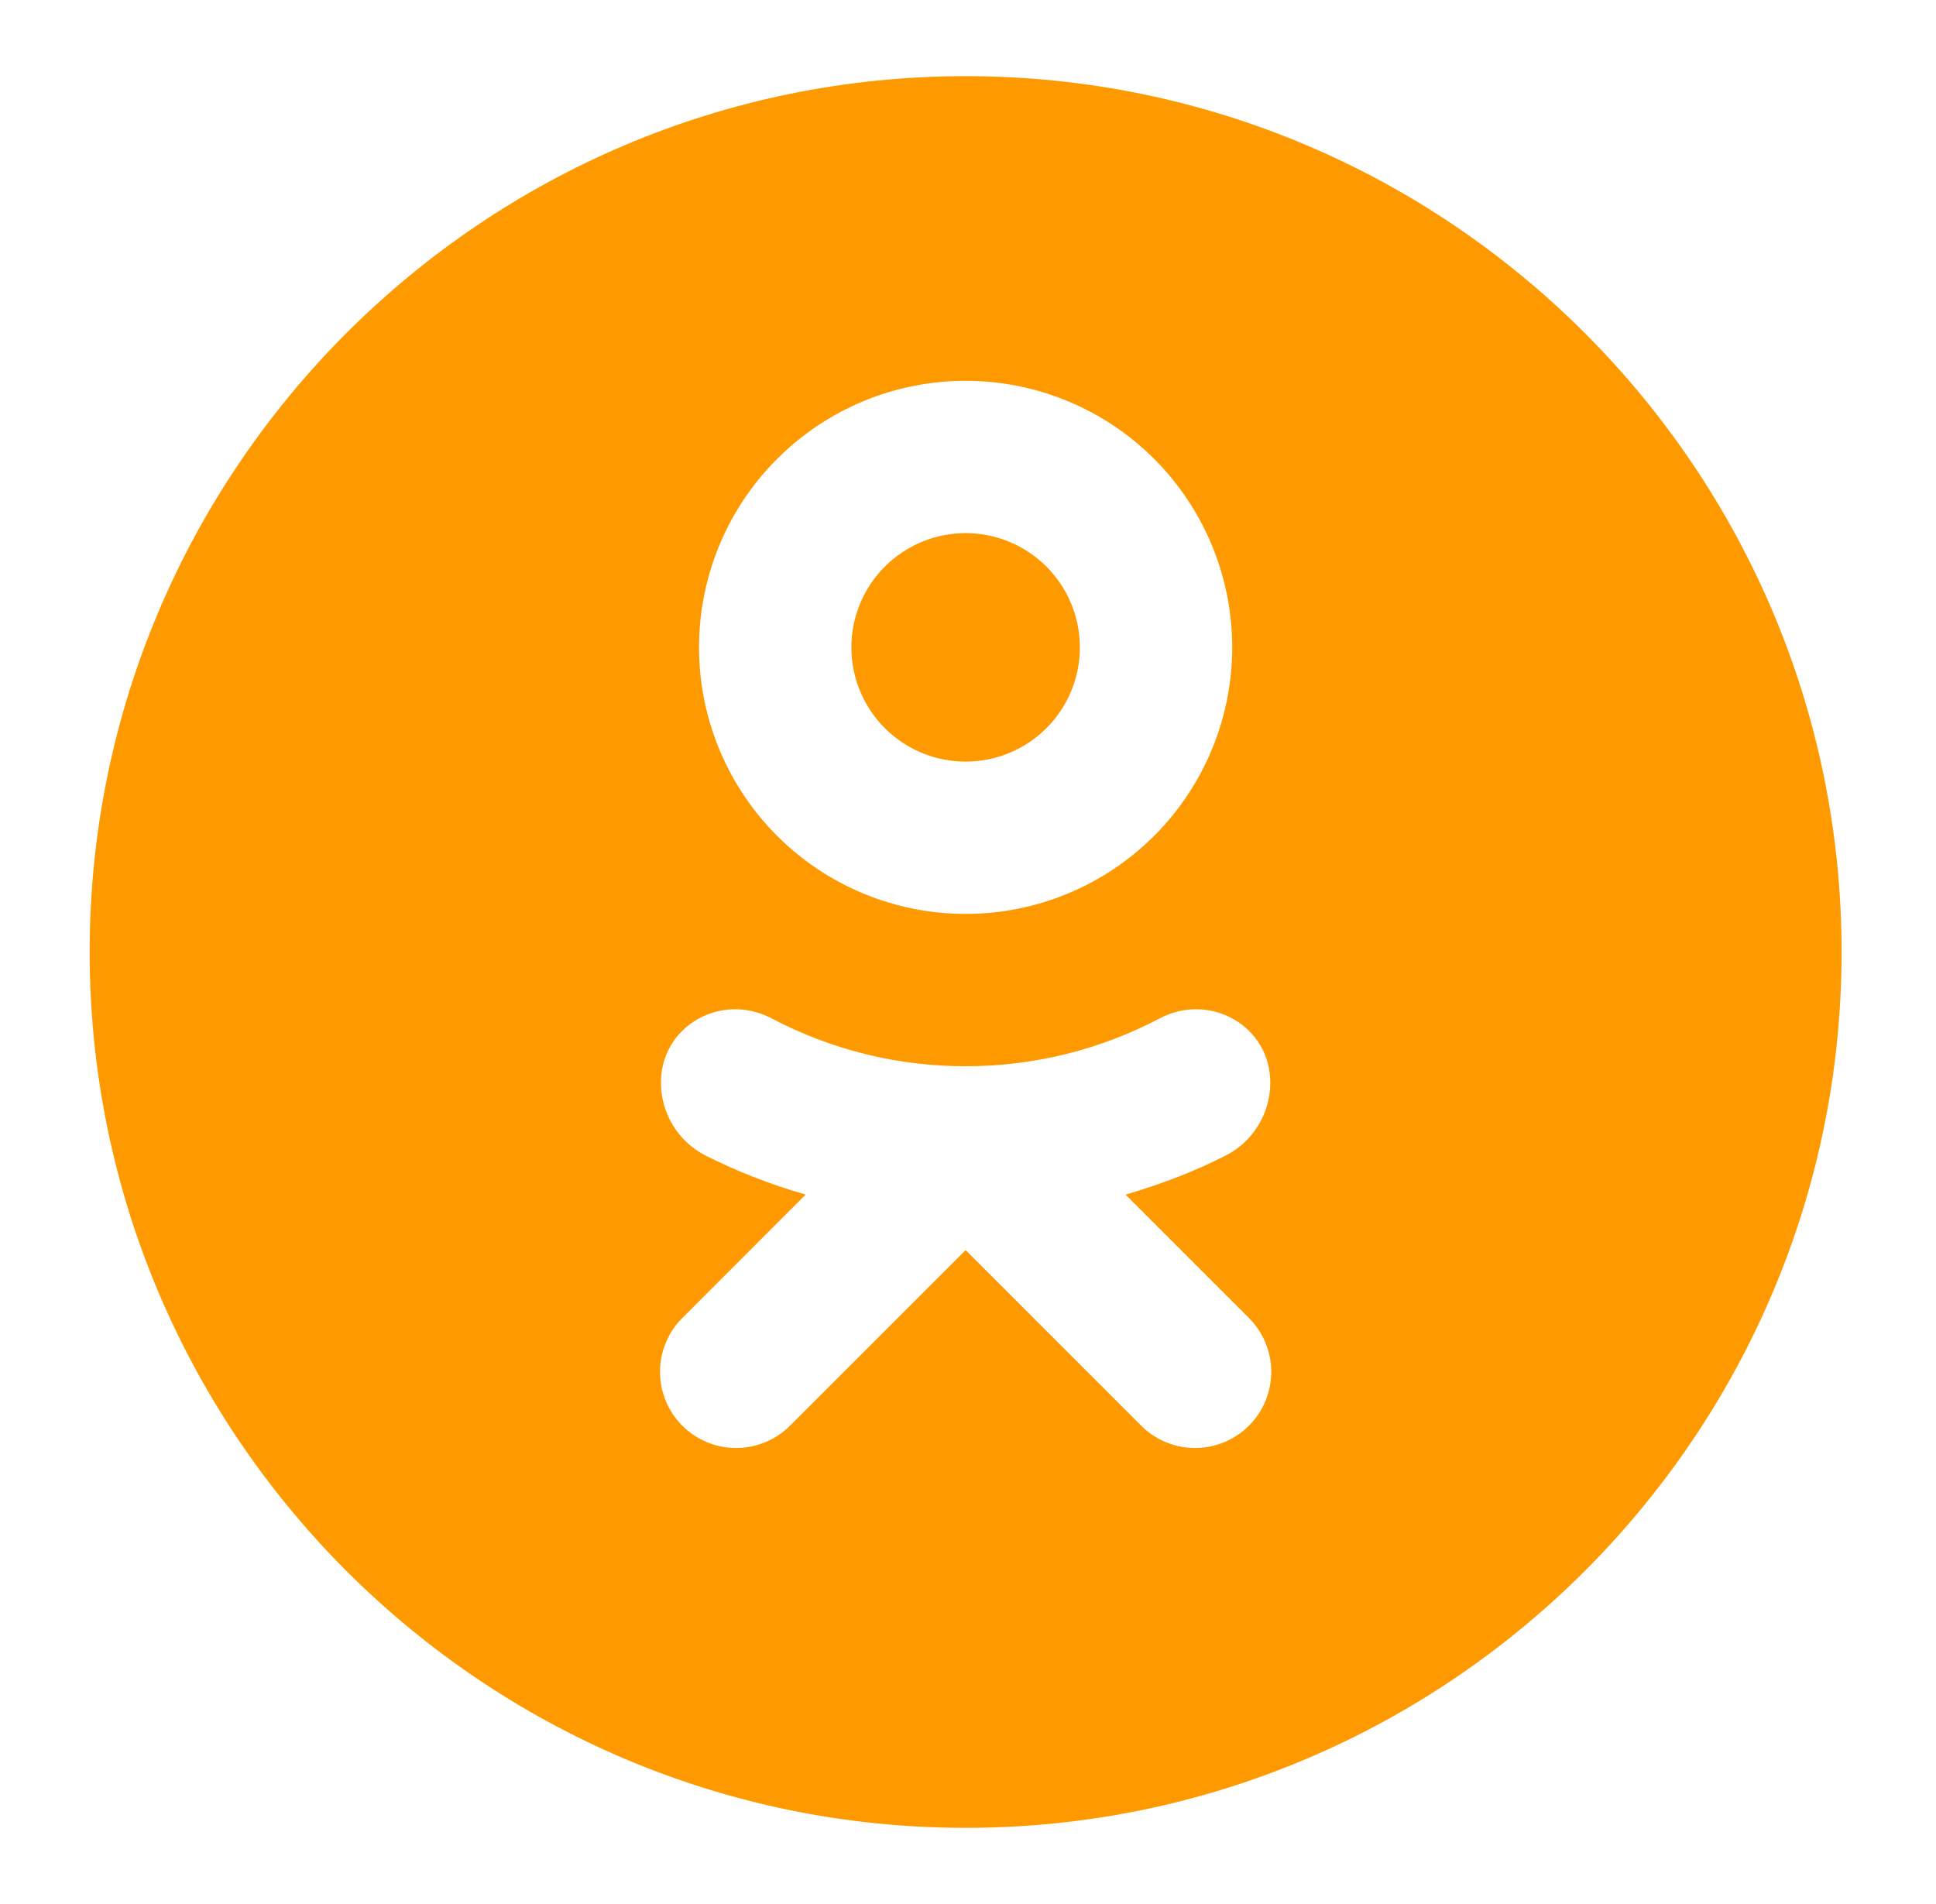 <svg width="61" height="60" viewBox="0 0 61 60" fill="none" xmlns="http://www.w3.org/2000/svg">
<path d="M30.425 2.4C15.207 2.4 2.825 14.782 2.825 30C2.825 45.219 15.207 57.6 30.425 57.6C45.644 57.6 58.025 45.219 58.025 30C58.025 14.782 45.644 2.4 30.425 2.4ZM30.425 12C32.653 12 34.79 12.885 36.365 14.461C37.94 16.036 38.825 18.173 38.825 20.4C38.825 22.628 37.94 24.765 36.365 26.34C34.79 27.915 32.653 28.8 30.425 28.8C28.197 28.8 26.061 27.915 24.485 26.34C22.91 24.765 22.025 22.628 22.025 20.4C22.025 18.173 22.91 16.036 24.485 14.461C26.061 12.885 28.197 12 30.425 12ZM30.425 16.8C29.47 16.8 28.555 17.18 27.88 17.855C27.204 18.53 26.825 19.446 26.825 20.4C26.825 21.355 27.204 22.271 27.88 22.946C28.555 23.621 29.47 24 30.425 24C31.38 24 32.296 23.621 32.971 22.946C33.646 22.271 34.025 21.355 34.025 20.4C34.025 19.446 33.646 18.53 32.971 17.855C32.296 17.18 31.38 16.8 30.425 16.8ZM23.099 31.805C23.5 31.793 23.915 31.883 24.311 32.091C26.196 33.085 28.295 33.603 30.425 33.6C32.634 33.6 34.714 33.053 36.54 32.091C38.123 31.258 40.025 32.328 40.025 34.116C40.025 35.076 39.491 35.963 38.638 36.404C37.635 36.92 36.564 37.322 35.464 37.646L39.322 41.504C39.551 41.725 39.734 41.99 39.86 42.283C39.986 42.575 40.052 42.89 40.055 43.209C40.057 43.528 39.997 43.844 39.876 44.139C39.755 44.434 39.577 44.702 39.352 44.927C39.126 45.152 38.858 45.331 38.563 45.451C38.269 45.572 37.953 45.633 37.634 45.63C37.315 45.627 37 45.561 36.707 45.435C36.415 45.309 36.15 45.126 35.928 44.897L30.425 39.394L24.922 44.897C24.701 45.126 24.436 45.309 24.143 45.435C23.85 45.561 23.535 45.627 23.217 45.63C22.898 45.633 22.582 45.572 22.287 45.451C21.992 45.331 21.724 45.152 21.499 44.927C21.273 44.702 21.095 44.434 20.974 44.139C20.854 43.844 20.793 43.528 20.796 43.209C20.799 42.89 20.865 42.575 20.991 42.283C21.116 41.99 21.299 41.725 21.528 41.504L25.385 37.644C24.29 37.332 23.228 36.917 22.211 36.405C21.793 36.187 21.443 35.858 21.198 35.454C20.954 35.051 20.825 34.588 20.825 34.116C20.825 32.775 21.896 31.839 23.099 31.805Z" fill="#FF9900"/>
</svg>
